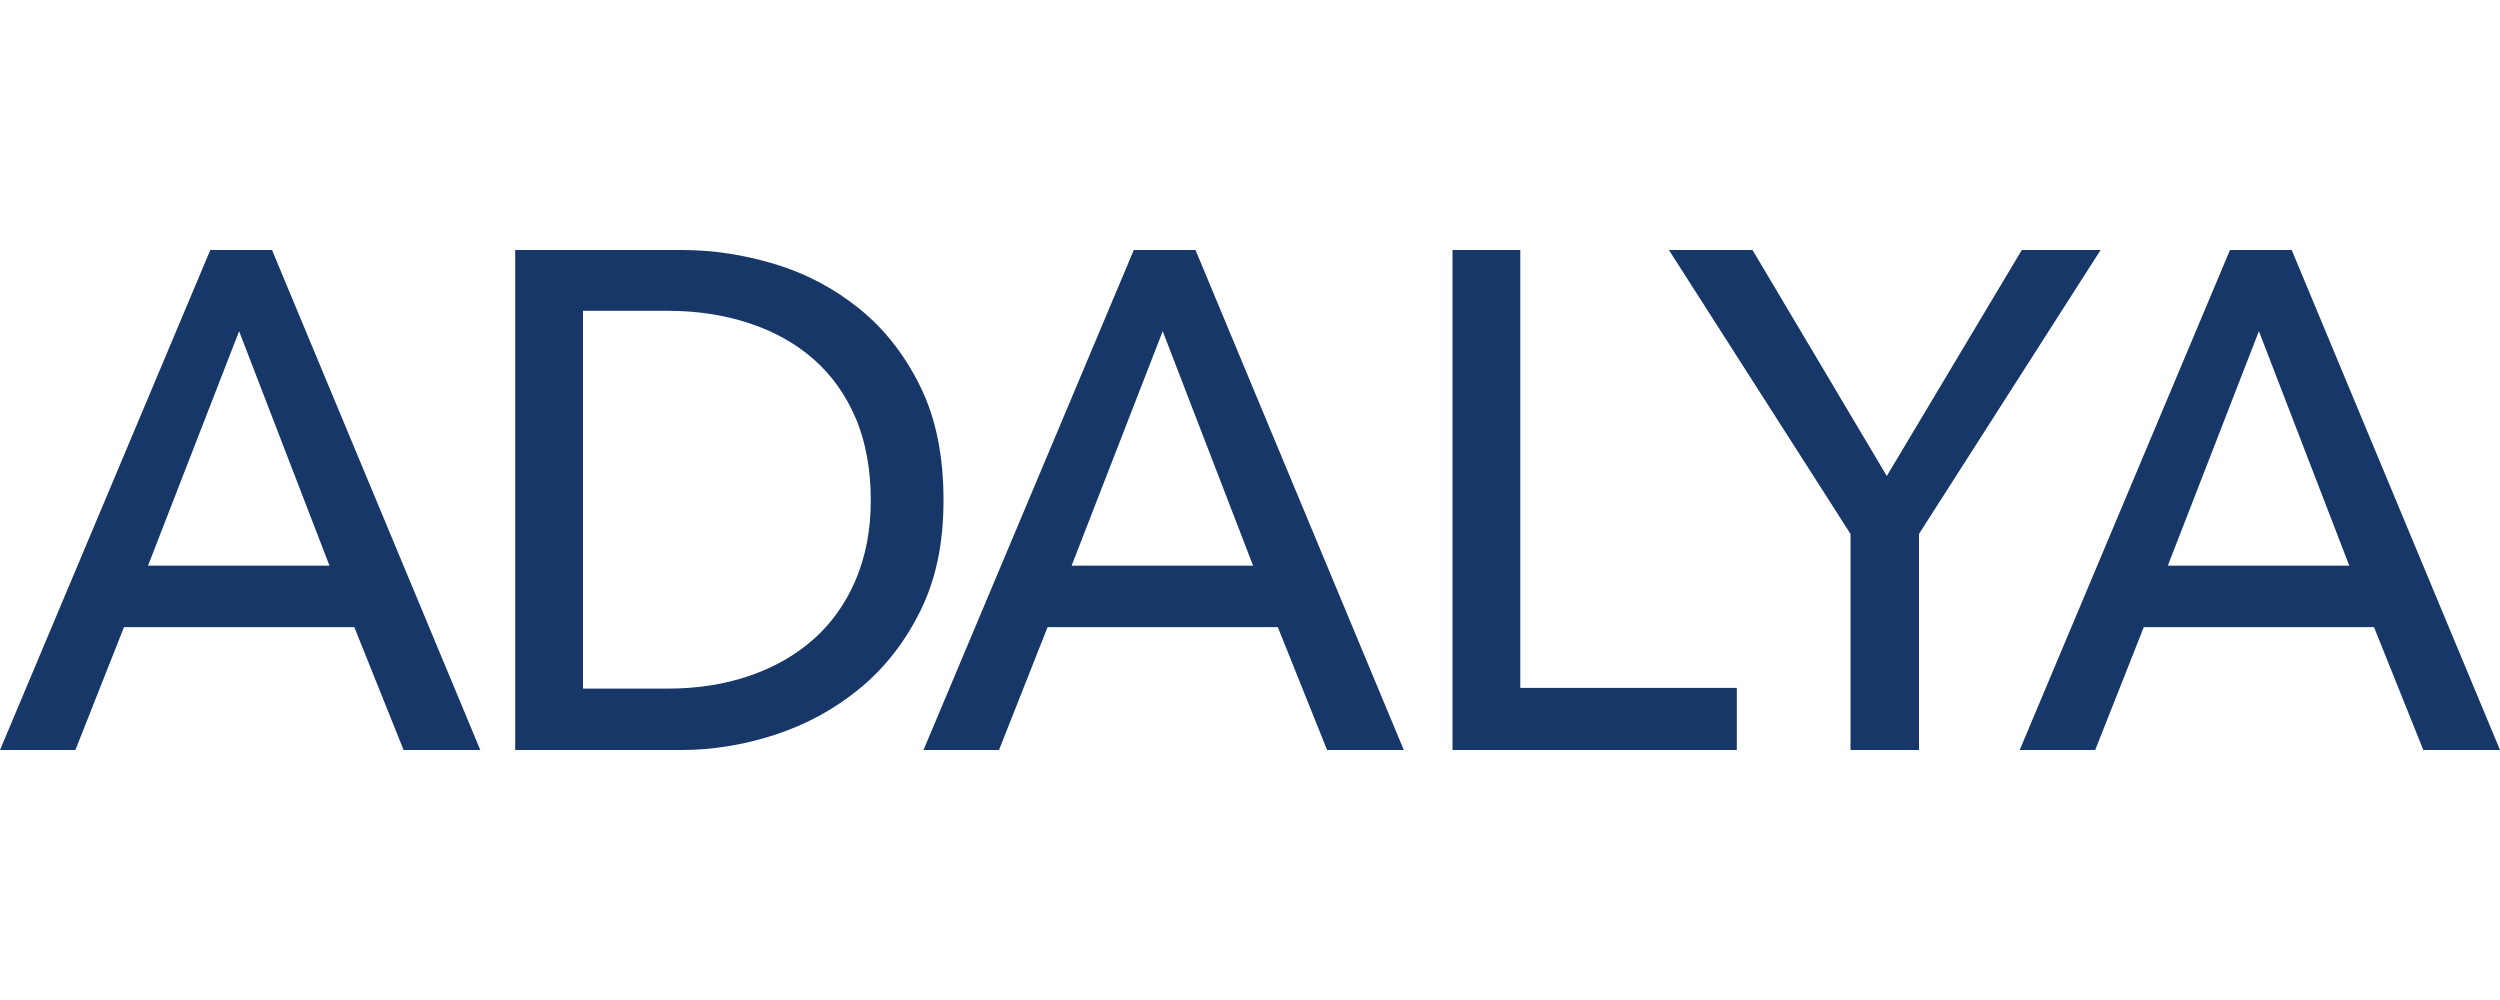 <?xml version="1.0" encoding="UTF-8"?>
<svg id="Layer_1" data-name="Layer 1" xmlns="http://www.w3.org/2000/svg" viewBox="0 0 250 100">
  <defs>
    <style>
      .cls-1 {
        fill: #163767;
      }
    </style>
  </defs>
  <path class="cls-1" d="M0,75L21.03,25h6.17l20.83,50h-7.67l-4.93-12.29H12.4l-4.86,12.29H0ZM32.95,56.57l-9.04-23.45-9.11,23.45h18.16Z"/>
  <path class="cls-1" d="M68.17,25c3.11,0,6.21.47,9.32,1.41,3.11.94,5.91,2.42,8.43,4.45,2.51,2.02,4.54,4.61,6.1,7.77s2.33,6.94,2.33,11.37-.78,7.99-2.33,11.12c-1.55,3.13-3.59,5.72-6.1,7.77-2.51,2.05-5.32,3.58-8.43,4.59-3.11,1.01-6.21,1.52-9.32,1.52h-16.65V25h16.65ZM66.8,68.86c2.92,0,5.63-.42,8.12-1.27,2.49-.85,4.64-2.07,6.44-3.67s3.21-3.58,4.21-5.93c1-2.35,1.51-5.01,1.51-7.98s-.5-5.84-1.51-8.19c-1-2.35-2.41-4.32-4.21-5.9-1.8-1.58-3.95-2.78-6.44-3.6-2.49-.82-5.2-1.24-8.12-1.24h-8.5v37.78h8.5Z"/>
  <path class="cls-1" d="M92.35,75l21.03-50h6.17l20.83,50h-7.67l-4.93-12.29h-23.02l-4.86,12.29h-7.54ZM125.31,56.57l-9.04-23.45-9.11,23.45h18.16Z"/>
  <path class="cls-1" d="M173.68,68.79v6.21h-28.43V25h6.78v43.79h21.65Z"/>
  <path class="cls-1" d="M185.05,75v-21.61l-18.16-28.39h8.36l13.43,22.6,13.5-22.6h7.88l-18.16,28.39v21.61h-6.85Z"/>
  <path class="cls-1" d="M201.97,75l21.03-50h6.17l20.83,50h-7.67l-4.93-12.29h-23.02l-4.86,12.29h-7.54ZM234.93,56.57l-9.04-23.45-9.11,23.45h18.16Z"/>
</svg>
